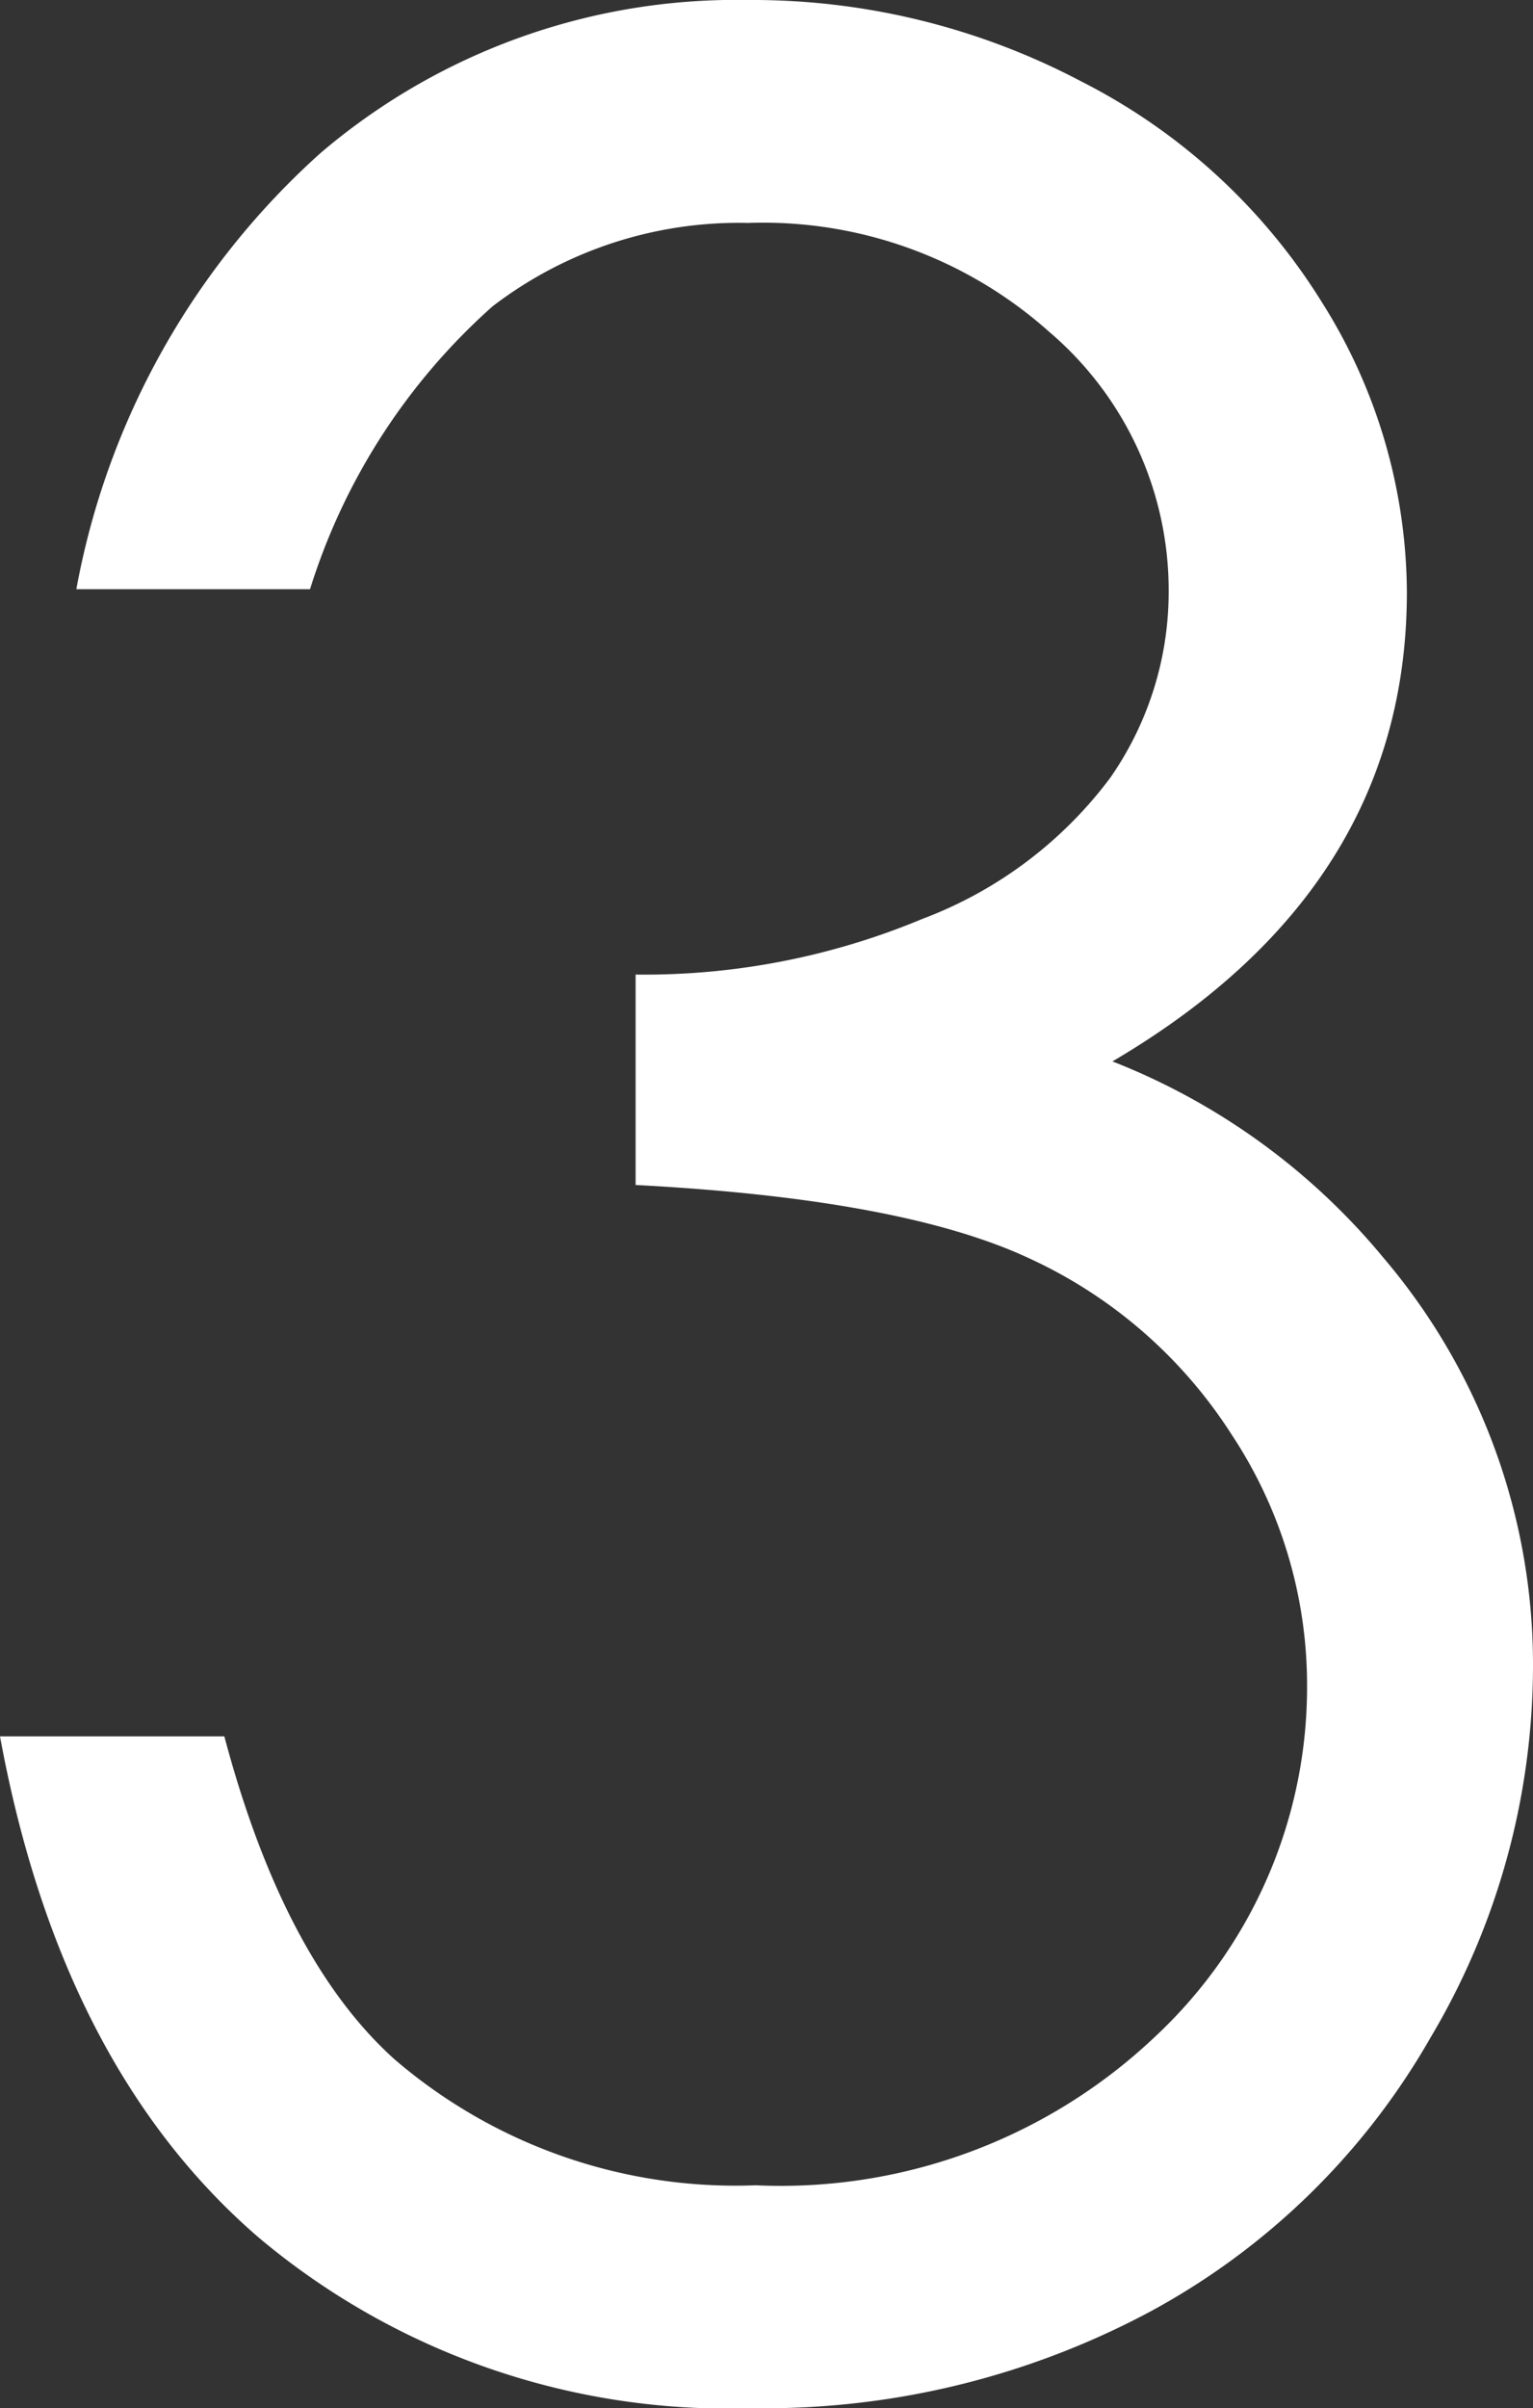 <svg xmlns="http://www.w3.org/2000/svg" width="33.633" height="52.808" viewBox="0 0 33.633 52.808">
  <rect x="0" y="0" width="33.633" height="52.808" fill="#333333" stroke="none"/>
  <path id="パス_3834" data-name="パス 3834" d="M9.263-38.623H4.136A16.94,16.94,0,0,1,9.5-48.193a14.052,14.052,0,0,1,9.365-3.35A15.475,15.475,0,0,1,26.2-49.749a13.279,13.279,0,0,1,5.264,4.836,12,12,0,0,1,1.863,6.357q0,6.494-6.46,10.288a14.653,14.653,0,0,1,5.947,4.307A13.761,13.761,0,0,1,36.094-15a15.978,15.978,0,0,1-2.256,8.152,15.646,15.646,0,0,1-6.152,6A17.942,17.942,0,0,1,18.97,1.265,16.005,16.005,0,0,1,8.135-2.478Q3.794-6.221,2.461-13.467H7.383q1.3,4.888,3.726,7.075a11.481,11.481,0,0,0,7.93,2.769A11.943,11.943,0,0,0,27.822-6.9a10.479,10.479,0,0,0,3.315-7.69,9.95,9.95,0,0,0-1.658-5.5,10.44,10.44,0,0,0-4.443-3.862q-2.786-1.3-8.63-1.606v-4.614A15.833,15.833,0,0,0,22.7-31.394a9.169,9.169,0,0,0,4.119-3.093,7.132,7.132,0,0,0,1.282-4.1,7.445,7.445,0,0,0-2.615-5.674,9.42,9.42,0,0,0-6.614-2.393,8.878,8.878,0,0,0-5.605,1.829A13.8,13.8,0,0,0,9.263-38.623Z" transform="translate(-2.461 51.543)" fill="#fff"/>
</svg>
